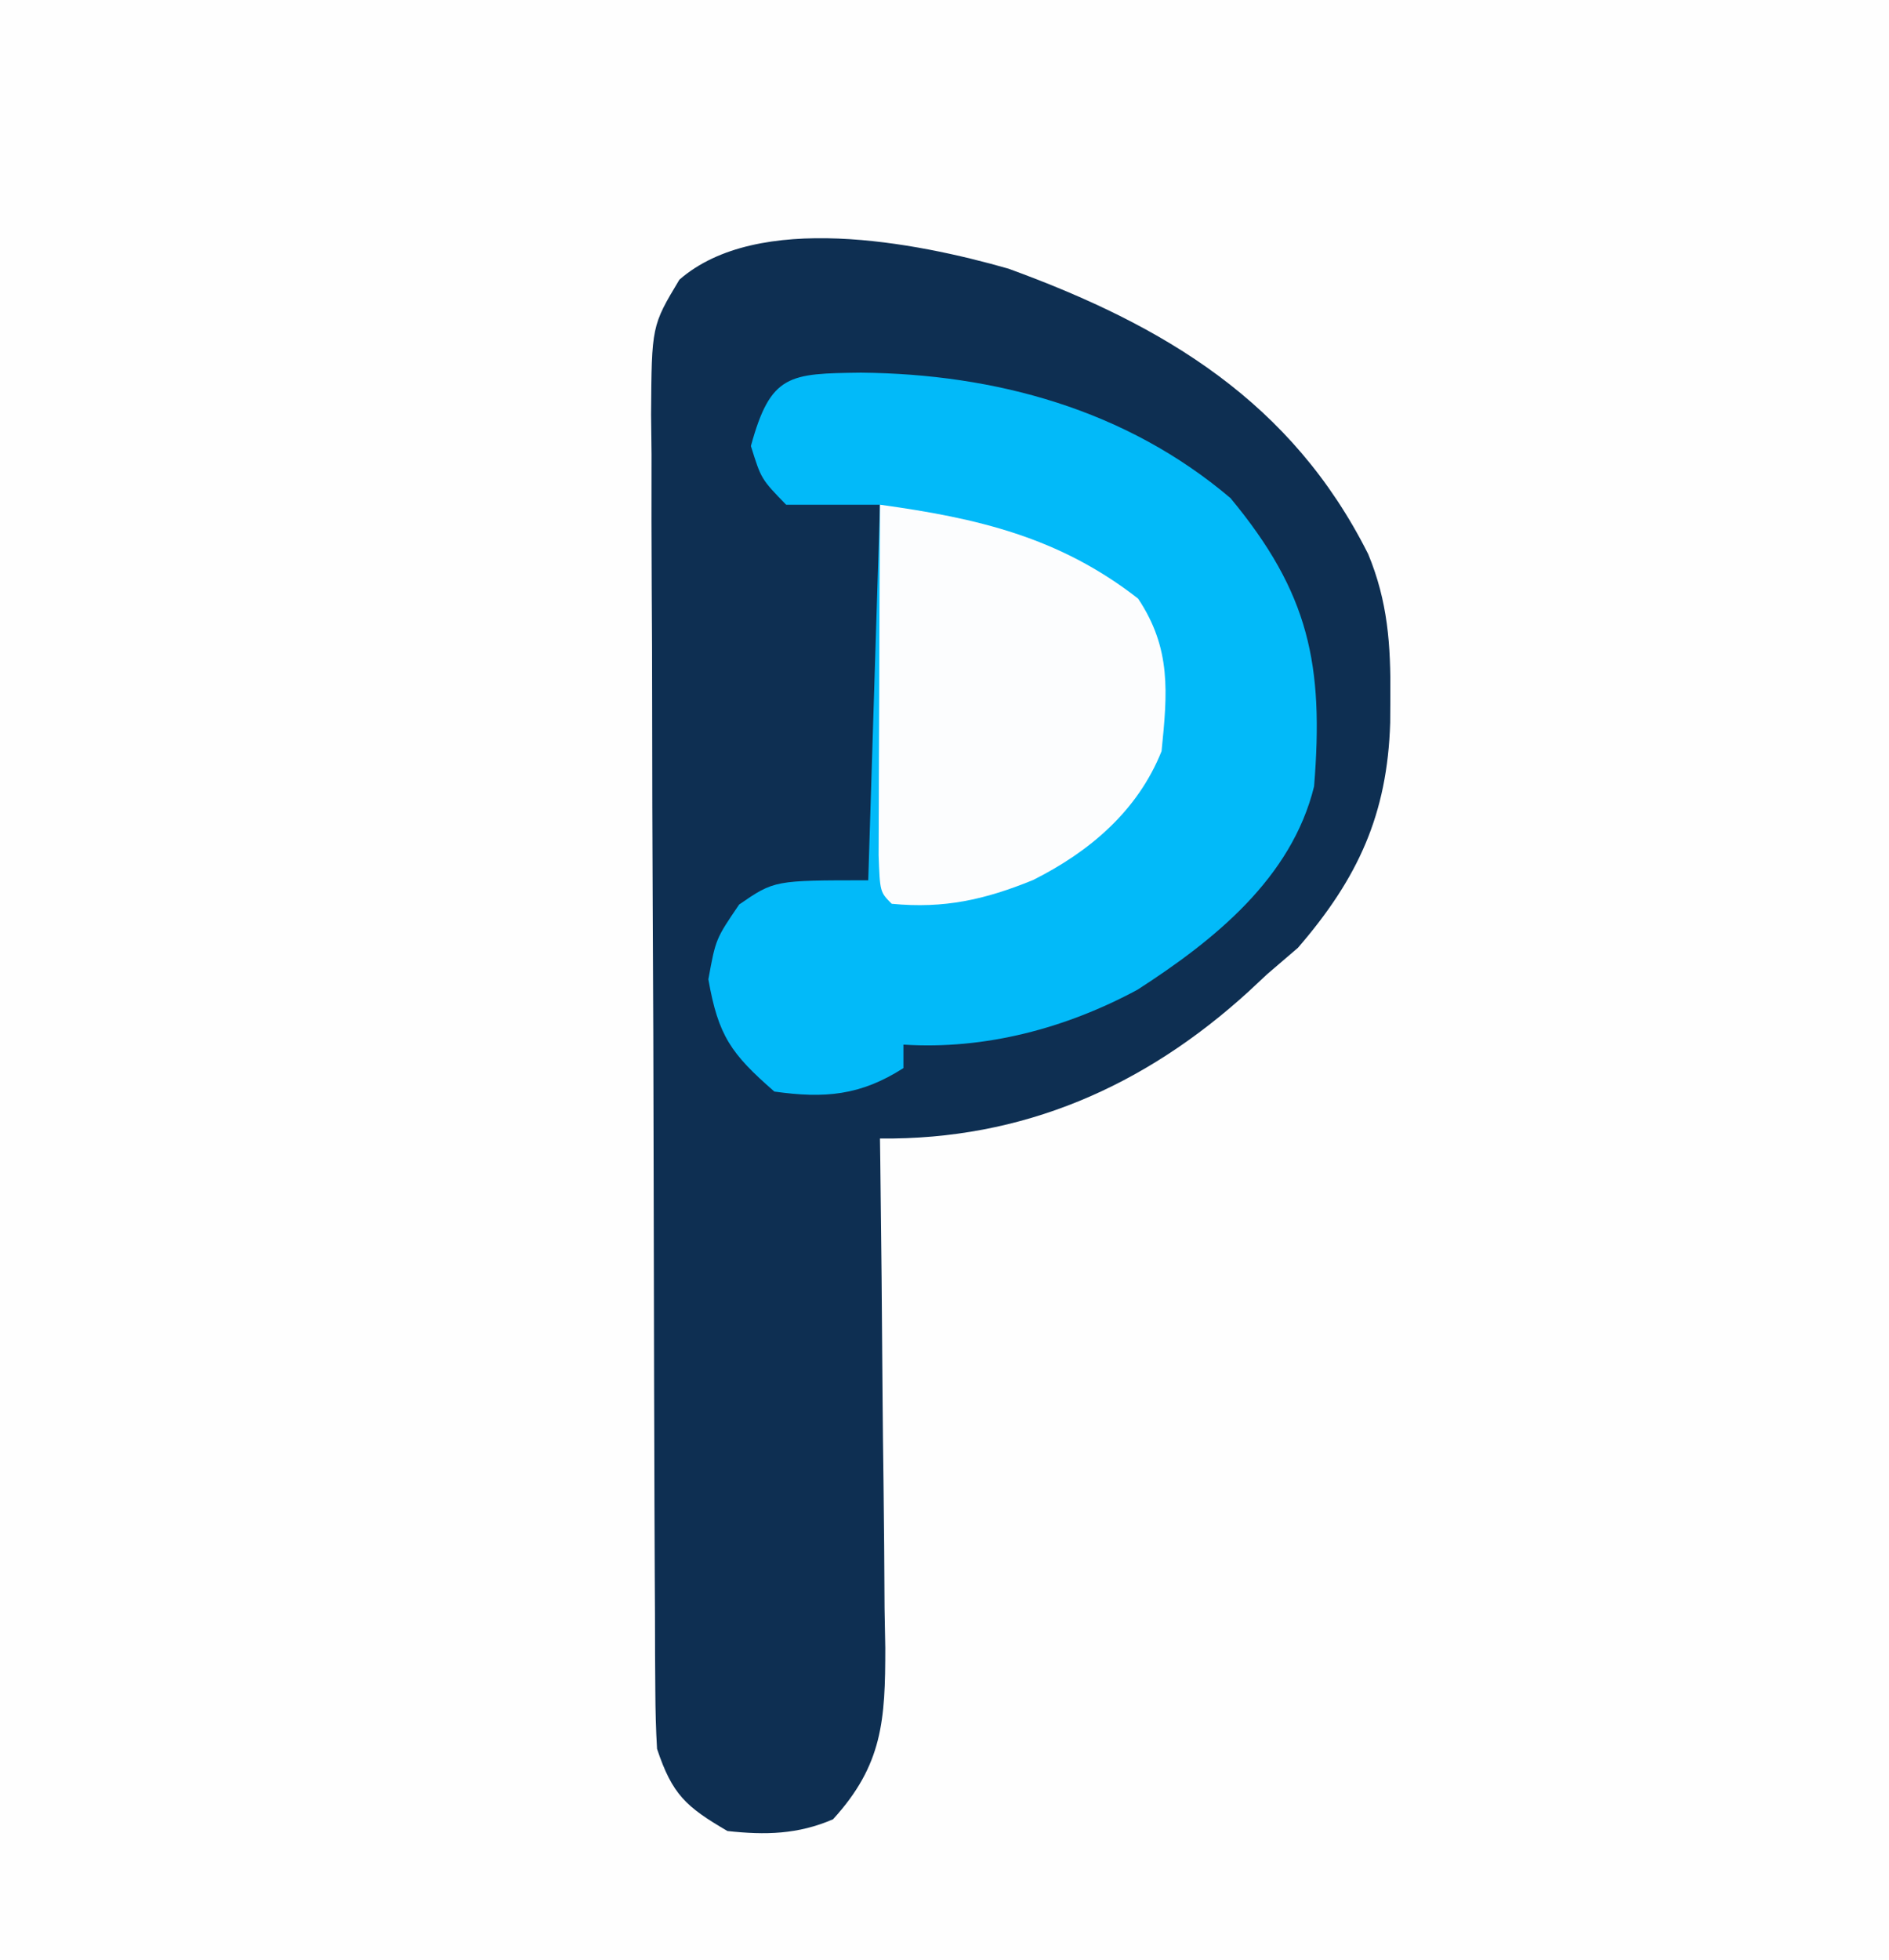 <?xml version="1.0" encoding="UTF-8"?>
<svg version="1.1" xmlns="http://www.w3.org/2000/svg" width="161" height="167">
<rect width="100%" height="100%" fill="#808080" stroke="none"/>
<path d="M0 0 C53.13 0 106.26 0 161 0 C161 55.11 161 110.22 161 167 C107.87 167 54.74 167 0 167 C0 111.89 0 56.78 0 0 Z " fill="#FEFEFE" transform="translate(0,0)"/>
<path d="M0 0 C13.335 4.855 24.148 11.36 30.656 24.312 C32.334 28.351 32.585 32.083 32.547 36.422 C32.543 37.167 32.538 37.911 32.534 38.679 C32.293 46.517 29.78 51.944 24.672 57.859 C23.372 58.973 23.372 58.973 22.047 60.109 C21.534 60.589 21.021 61.068 20.492 61.562 C11.574 69.7 1.19 74.238 -10.953 74.109 C-10.944 74.748 -10.935 75.386 -10.926 76.043 C-10.838 82.694 -10.777 89.345 -10.733 95.997 C-10.713 98.478 -10.686 100.959 -10.651 103.44 C-10.603 107.01 -10.58 110.579 -10.562 114.148 C-10.542 115.255 -10.521 116.361 -10.5 117.501 C-10.498 123.66 -10.72 127.476 -14.953 132.109 C-17.939 133.402 -20.732 133.465 -23.953 133.109 C-27.49 131.046 -28.657 129.997 -29.953 126.109 C-30.051 124.459 -30.092 122.804 -30.1 121.151 C-30.107 120.127 -30.115 119.104 -30.122 118.049 C-30.125 116.927 -30.127 115.805 -30.13 114.649 C-30.137 113.467 -30.143 112.284 -30.15 111.066 C-30.17 107.146 -30.181 103.225 -30.191 99.305 C-30.195 97.954 -30.2 96.604 -30.204 95.253 C-30.223 88.91 -30.237 82.566 -30.245 76.222 C-30.255 68.902 -30.281 61.581 -30.322 54.261 C-30.352 48.601 -30.367 42.94 -30.37 37.28 C-30.372 33.9 -30.381 30.52 -30.407 27.14 C-30.431 23.369 -30.43 19.599 -30.423 15.829 C-30.436 14.711 -30.449 13.592 -30.462 12.44 C-30.411 4.871 -30.411 4.871 -28.049 0.939 C-21.385 -4.879 -7.937 -2.274 0 0 Z " fill="#0E2F52" transform="translate(85.953,22.891)"/>
<path d="M0 0 C11.475 0.105 22.608 3.149 31.5 10.688 C38.216 18.786 39.462 24.881 38.625 35.25 C36.701 43.076 30.107 48.359 23.578 52.57 C17.487 55.859 10.571 57.698 3.625 57.25 C3.625 57.91 3.625 58.57 3.625 59.25 C-0.043 61.597 -3.094 61.851 -7.375 61.25 C-11.069 58.028 -12.155 56.506 -13 51.688 C-12.375 48.25 -12.375 48.25 -10.375 45.312 C-7.375 43.25 -7.375 43.25 0.625 43.25 C0.955 32.69 1.285 22.13 1.625 11.25 C-1.015 11.25 -3.655 11.25 -6.375 11.25 C-8.5 9.062 -8.5 9.062 -9.375 6.25 C-7.697 0.096 -6.103 0.079 0 0 Z " fill="#02BAF9" transform="translate(73.375,31.75)"/>
<path d="M0 0 C8.28 1.142 15.285 2.759 22 8 C24.841 12.262 24.506 16 24 21 C21.968 26.081 17.874 29.56 13.043 31.98 C8.95 33.647 5.472 34.436 1 34 C0 33 0 33 -0.114 29.857 C-0.113 28.466 -0.108 27.075 -0.098 25.684 C-0.096 24.953 -0.095 24.221 -0.093 23.468 C-0.088 21.125 -0.075 18.781 -0.062 16.438 C-0.057 14.852 -0.053 13.267 -0.049 11.682 C-0.038 7.788 -0.021 3.894 0 0 Z " fill="#FCFDFE" transform="translate(75,43)"/>
</svg>
